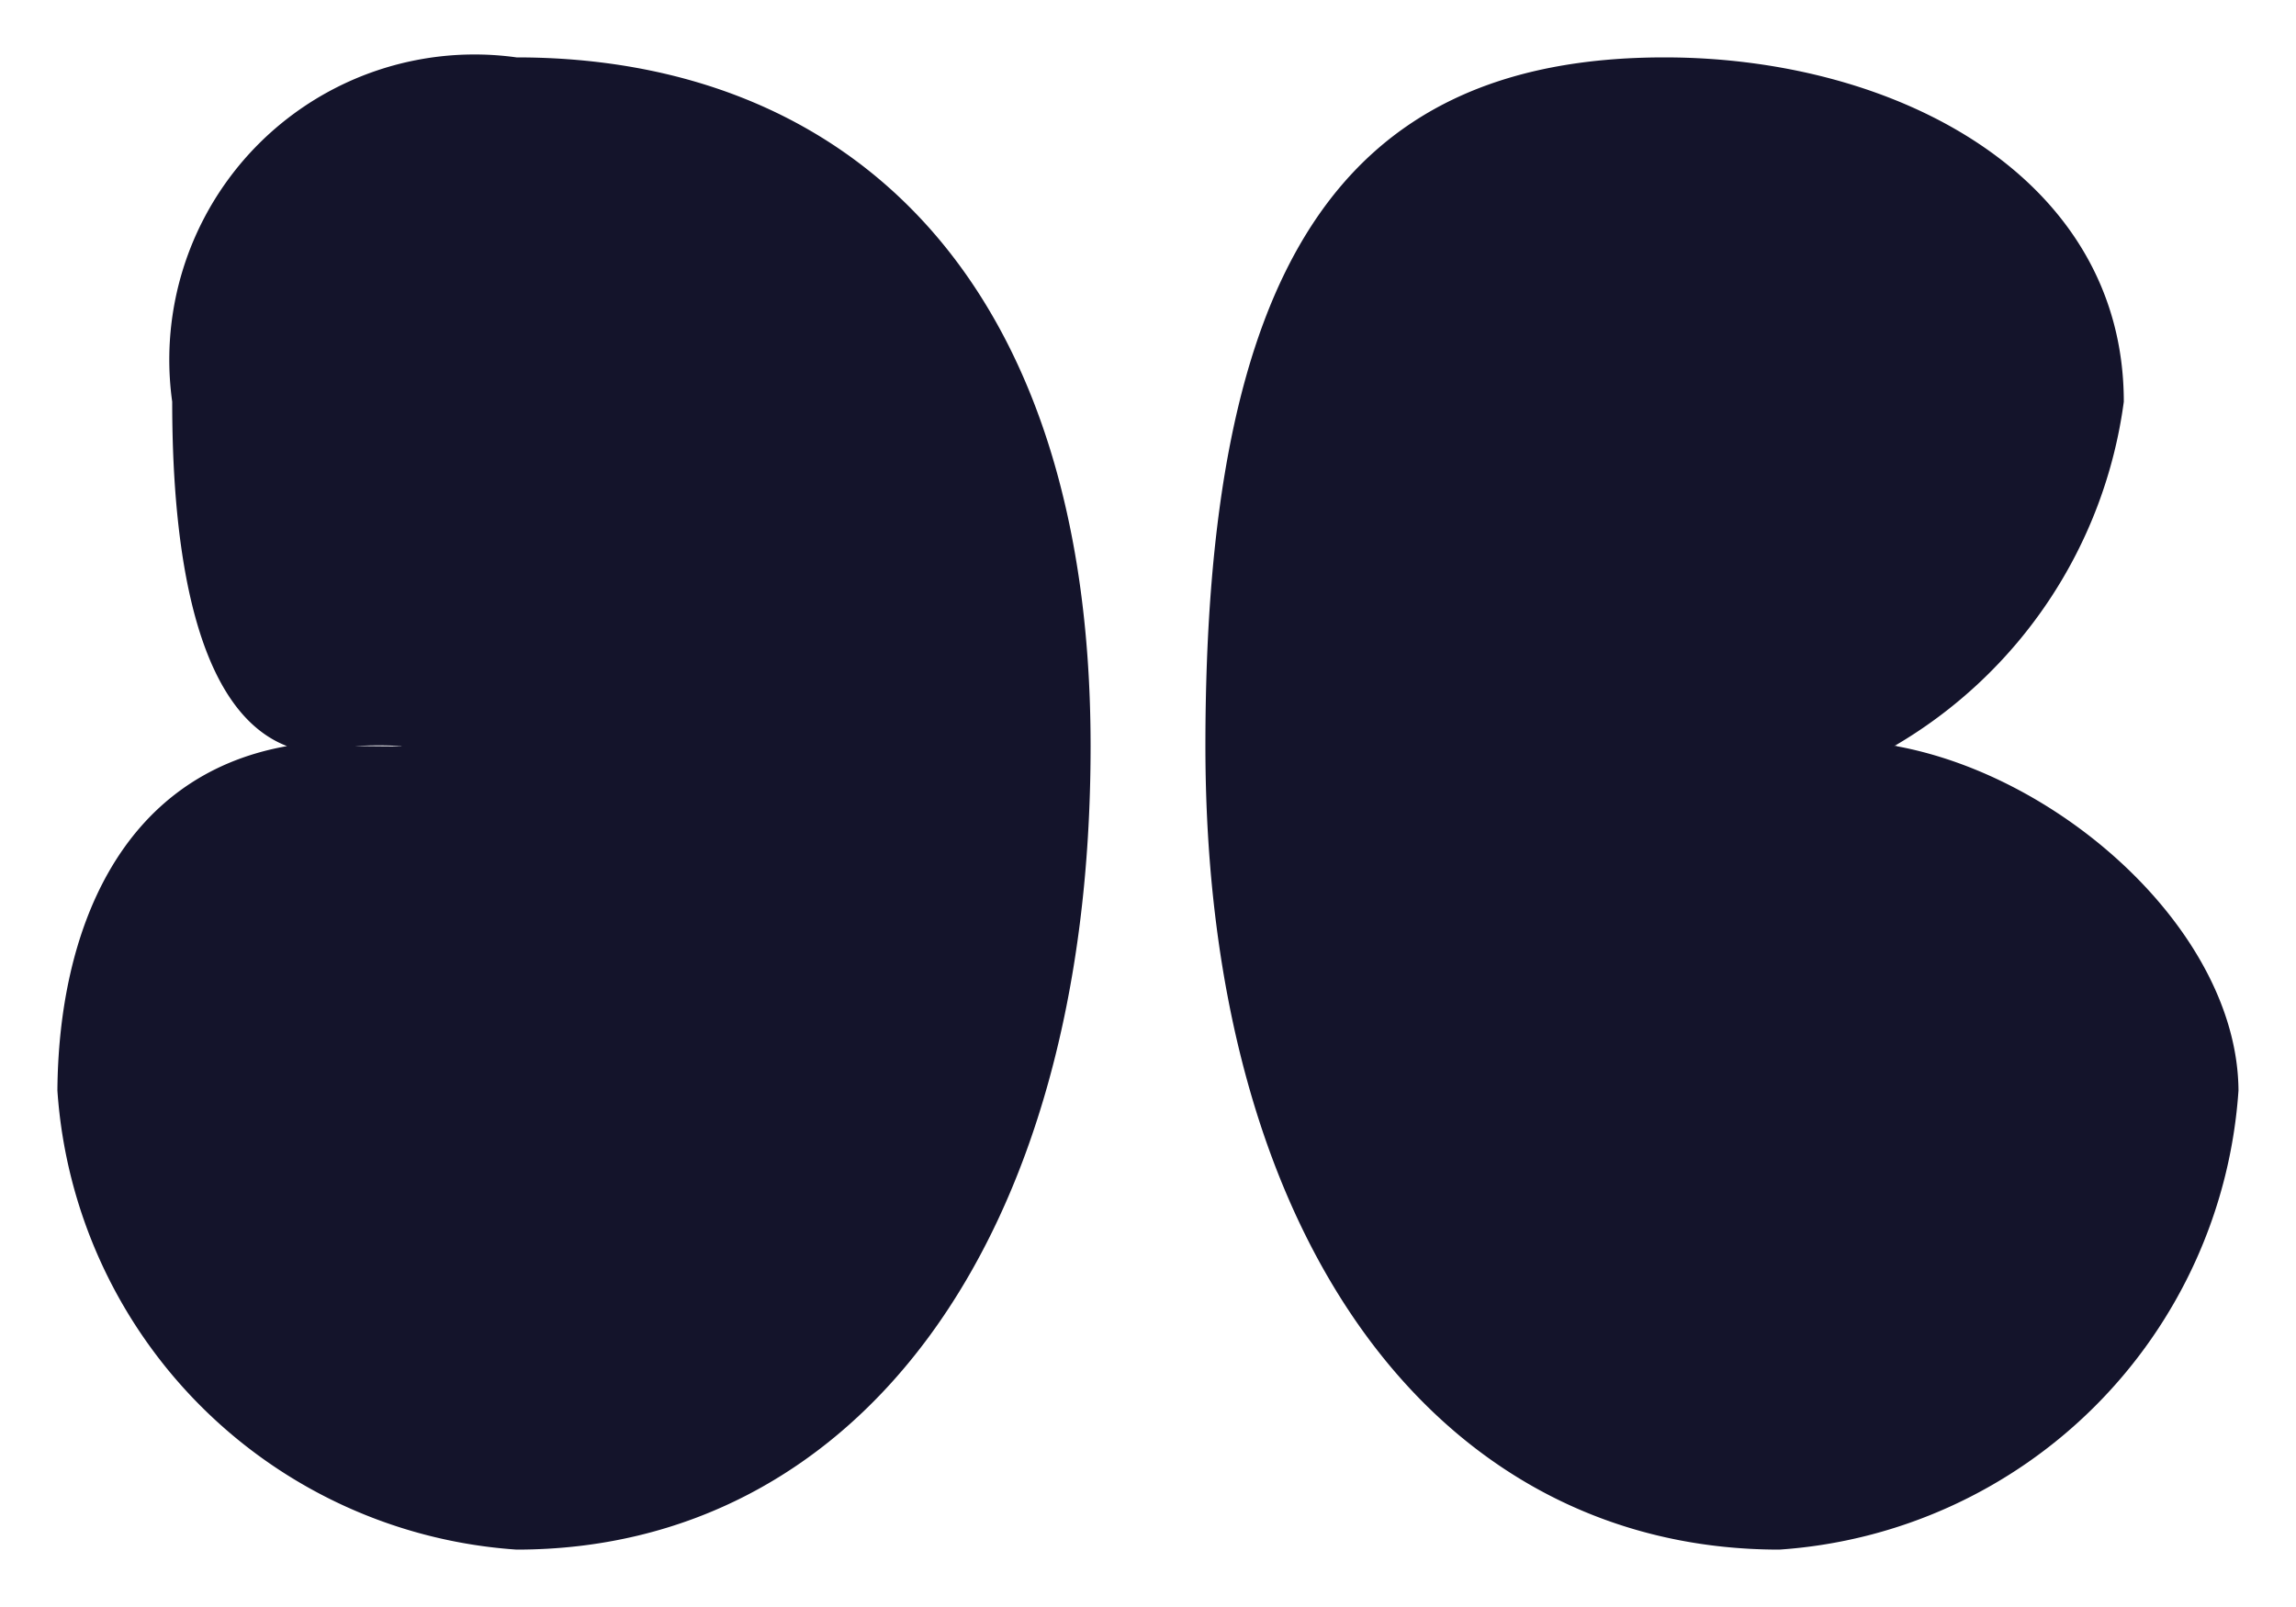 <svg xmlns="http://www.w3.org/2000/svg" width="20" height="14" viewBox="0 0 20 14">
  <path id="Unione_6" data-name="Unione 6" d="M449-1218c0-4.1,1.137-6,4-6,2.03,0,4,1.049,4,3a4.1,4.1,0,0,1-2,3h0l.005,0h.012c1.46.267,2.973,1.633,2.982,3a4.3,4.3,0,0,1-4,4C451.064-1211,449-1213.645,449-1218Zm5.988.008v0C454.972-1217.987,454.977-1217.988,454.988-1217.992Zm.028,0Zm-.016,0,0,0h0Zm0,0Zm0,0h0l-.013,0,.012,0h0Zm-.009,0h-.007ZM439-1215c.01-1.369.534-2.74,2-3-.877-.338-1-1.969-1-3a2.659,2.659,0,0,1,3-3c2.863,0,5,1.9,5,6,0,4.355-2.065,7-5,7A4.3,4.3,0,0,1,439-1215Zm3-3h0a3.332,3.332,0,0,0-.405,0c.183,0,.349.005.4,0C441.979-1218,441.975-1217.995,442-1218Zm0,0h0l.009,0-.011,0Zm13,0h0c.034-.01.023,0,.006,0l.01,0ZM442-1218h-.008Zm-1,0Zm14,0h0Z" transform="translate(-438.5 1224.5)" fill="#14142b" stroke="rgba(0,0,0,0)" stroke-miterlimit="10" stroke-width="1"/>
</svg>
